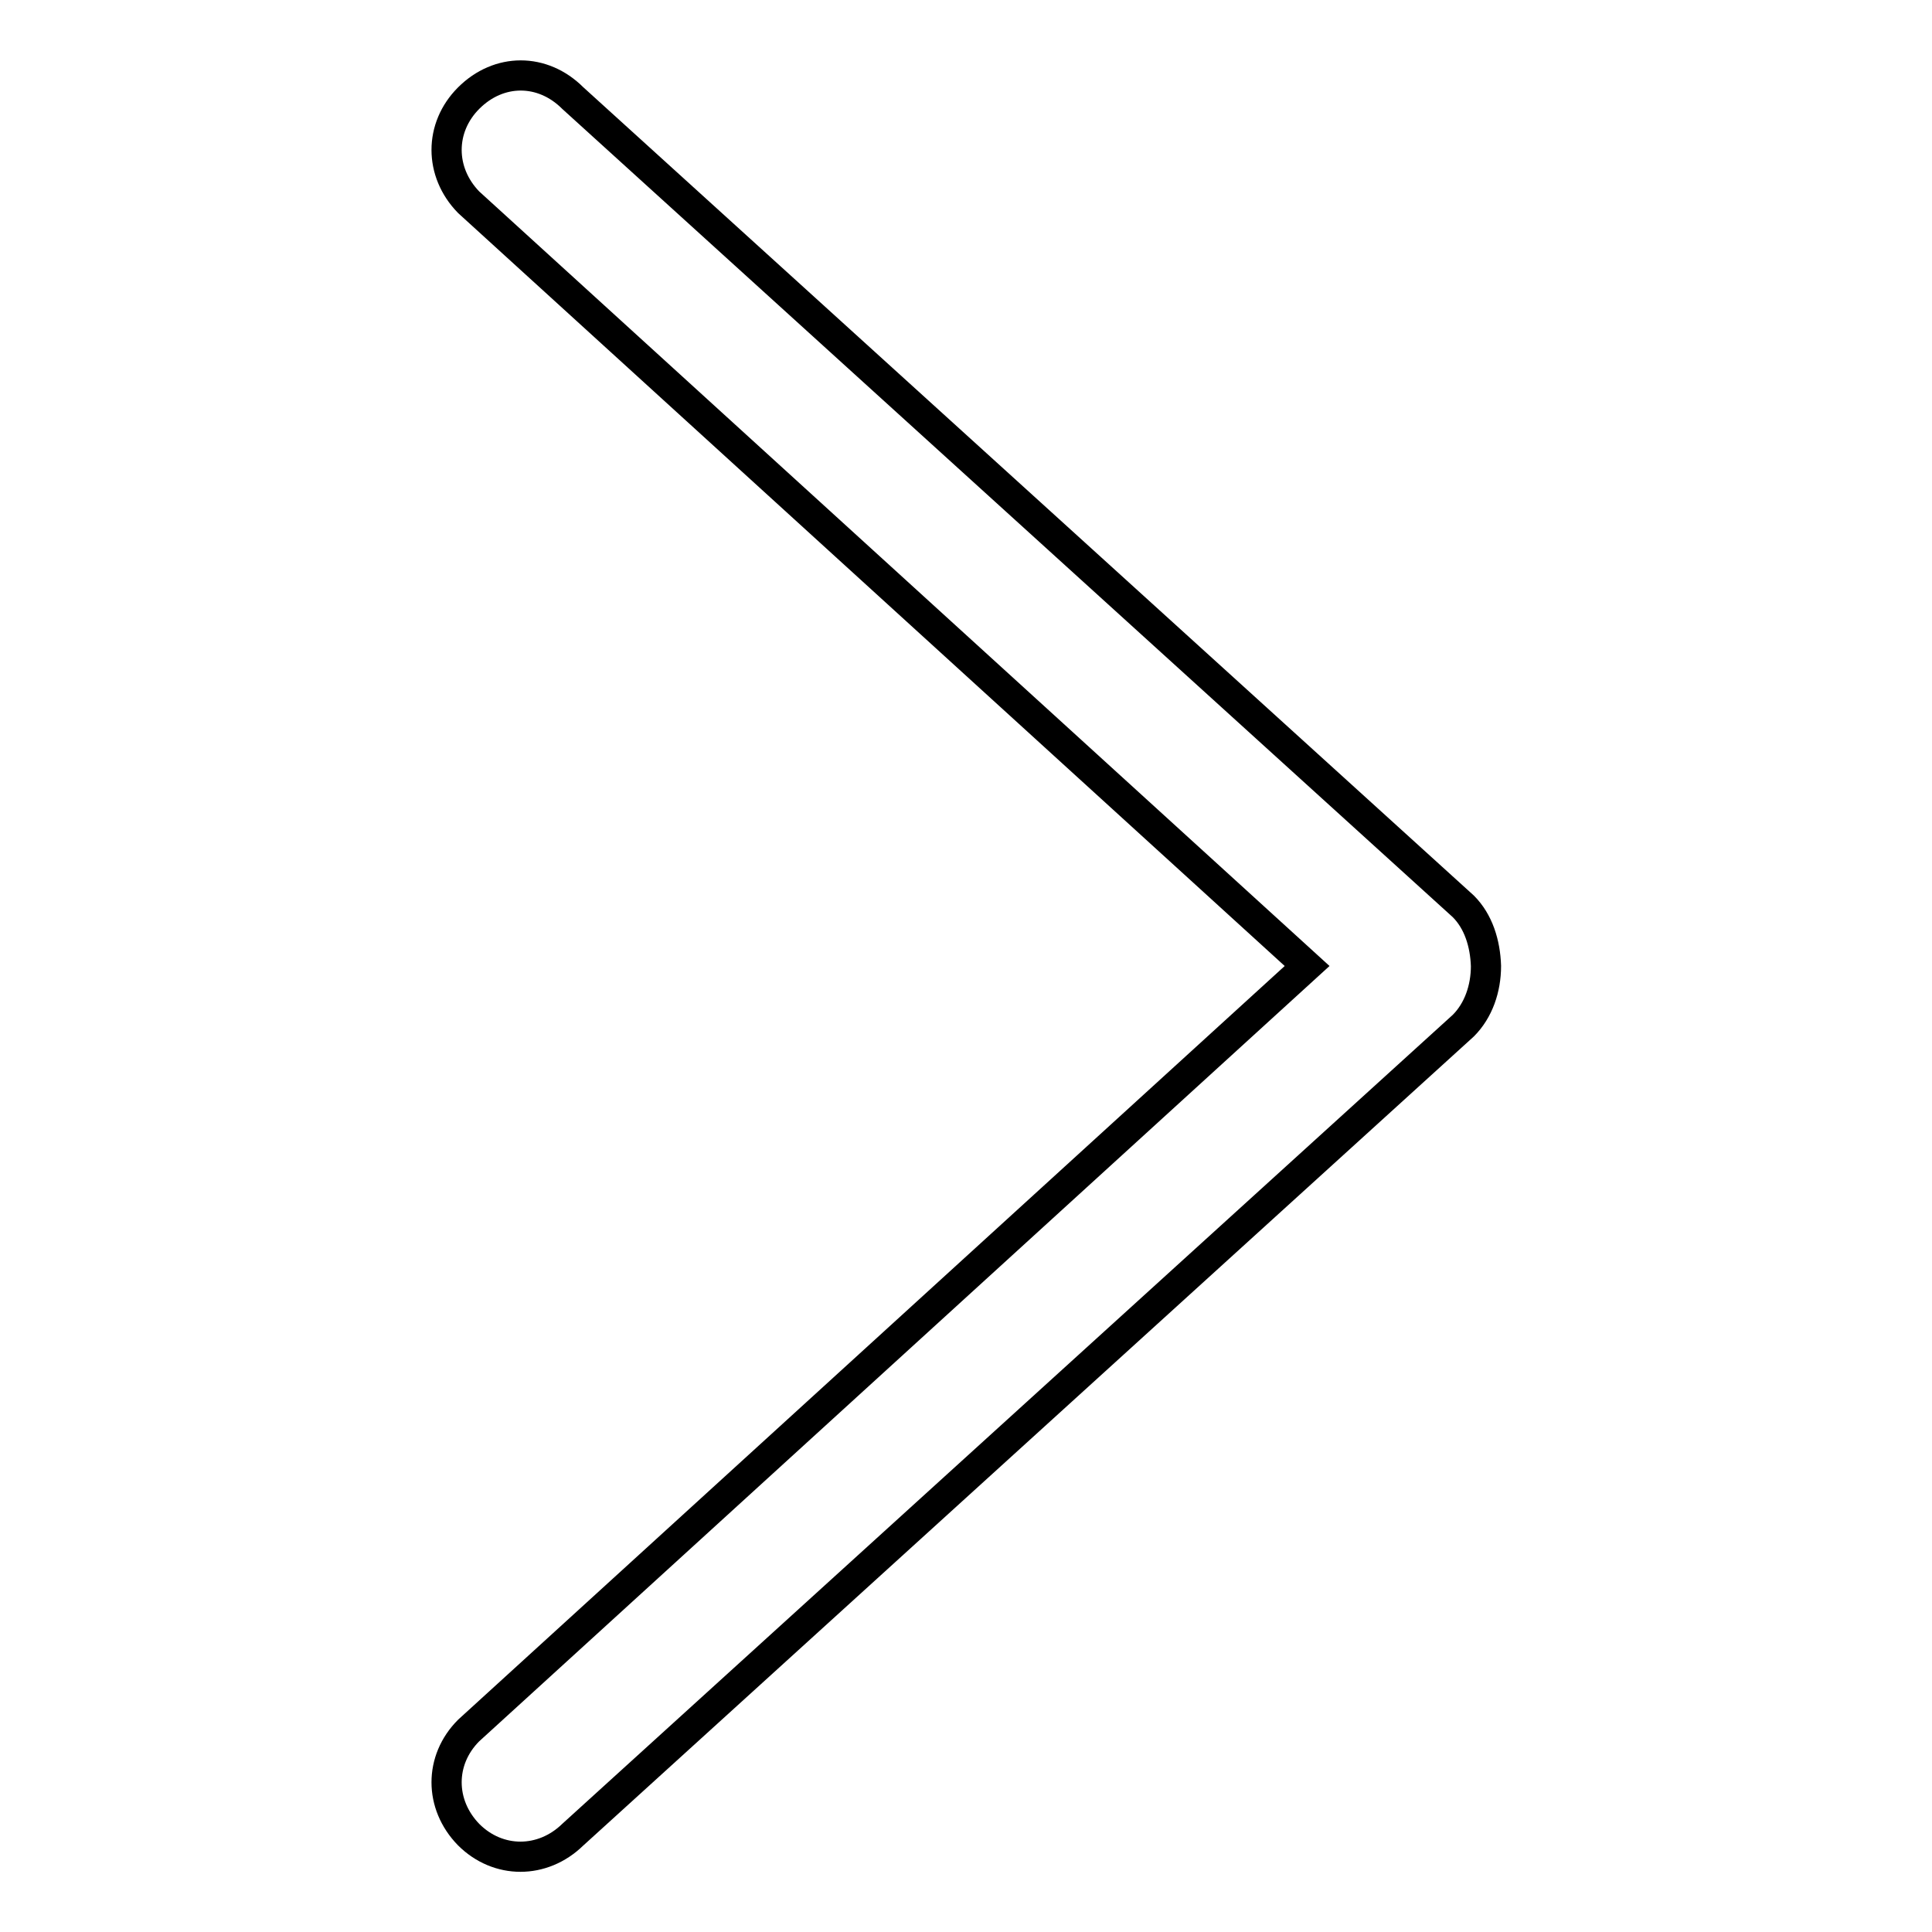 <?xml version="1.0" encoding="utf-8"?>
<!-- Svg Vector Icons : http://www.onlinewebfonts.com/icon -->
<!DOCTYPE svg PUBLIC "-//W3C//DTD SVG 1.1//EN" "http://www.w3.org/Graphics/SVG/1.1/DTD/svg11.dtd">
<svg version="1.1" xmlns="http://www.w3.org/2000/svg" xmlns:xlink="http://www.w3.org/1999/xlink" x="0px" y="0px" viewBox="0 0 256 256" enable-background="new 0 0 256 256" xml:space="preserve">
<g> <path stroke-width="4" fill-opacity="0" stroke="#000000"  d="M193.9,120.1L75.9,13C71.9,9,66.1,9,62.1,13c-3.9,3.9-3.9,9.8,0,13.8L173.2,128L62.1,229.3 c-3.9,3.9-3.9,9.8,0,13.8c3.9,3.9,9.8,3.9,13.8,0l118-107.2c2-2,3-4.9,3-7.9C196.8,125,195.9,122.1,193.9,120.1z"/></g>
</svg>
